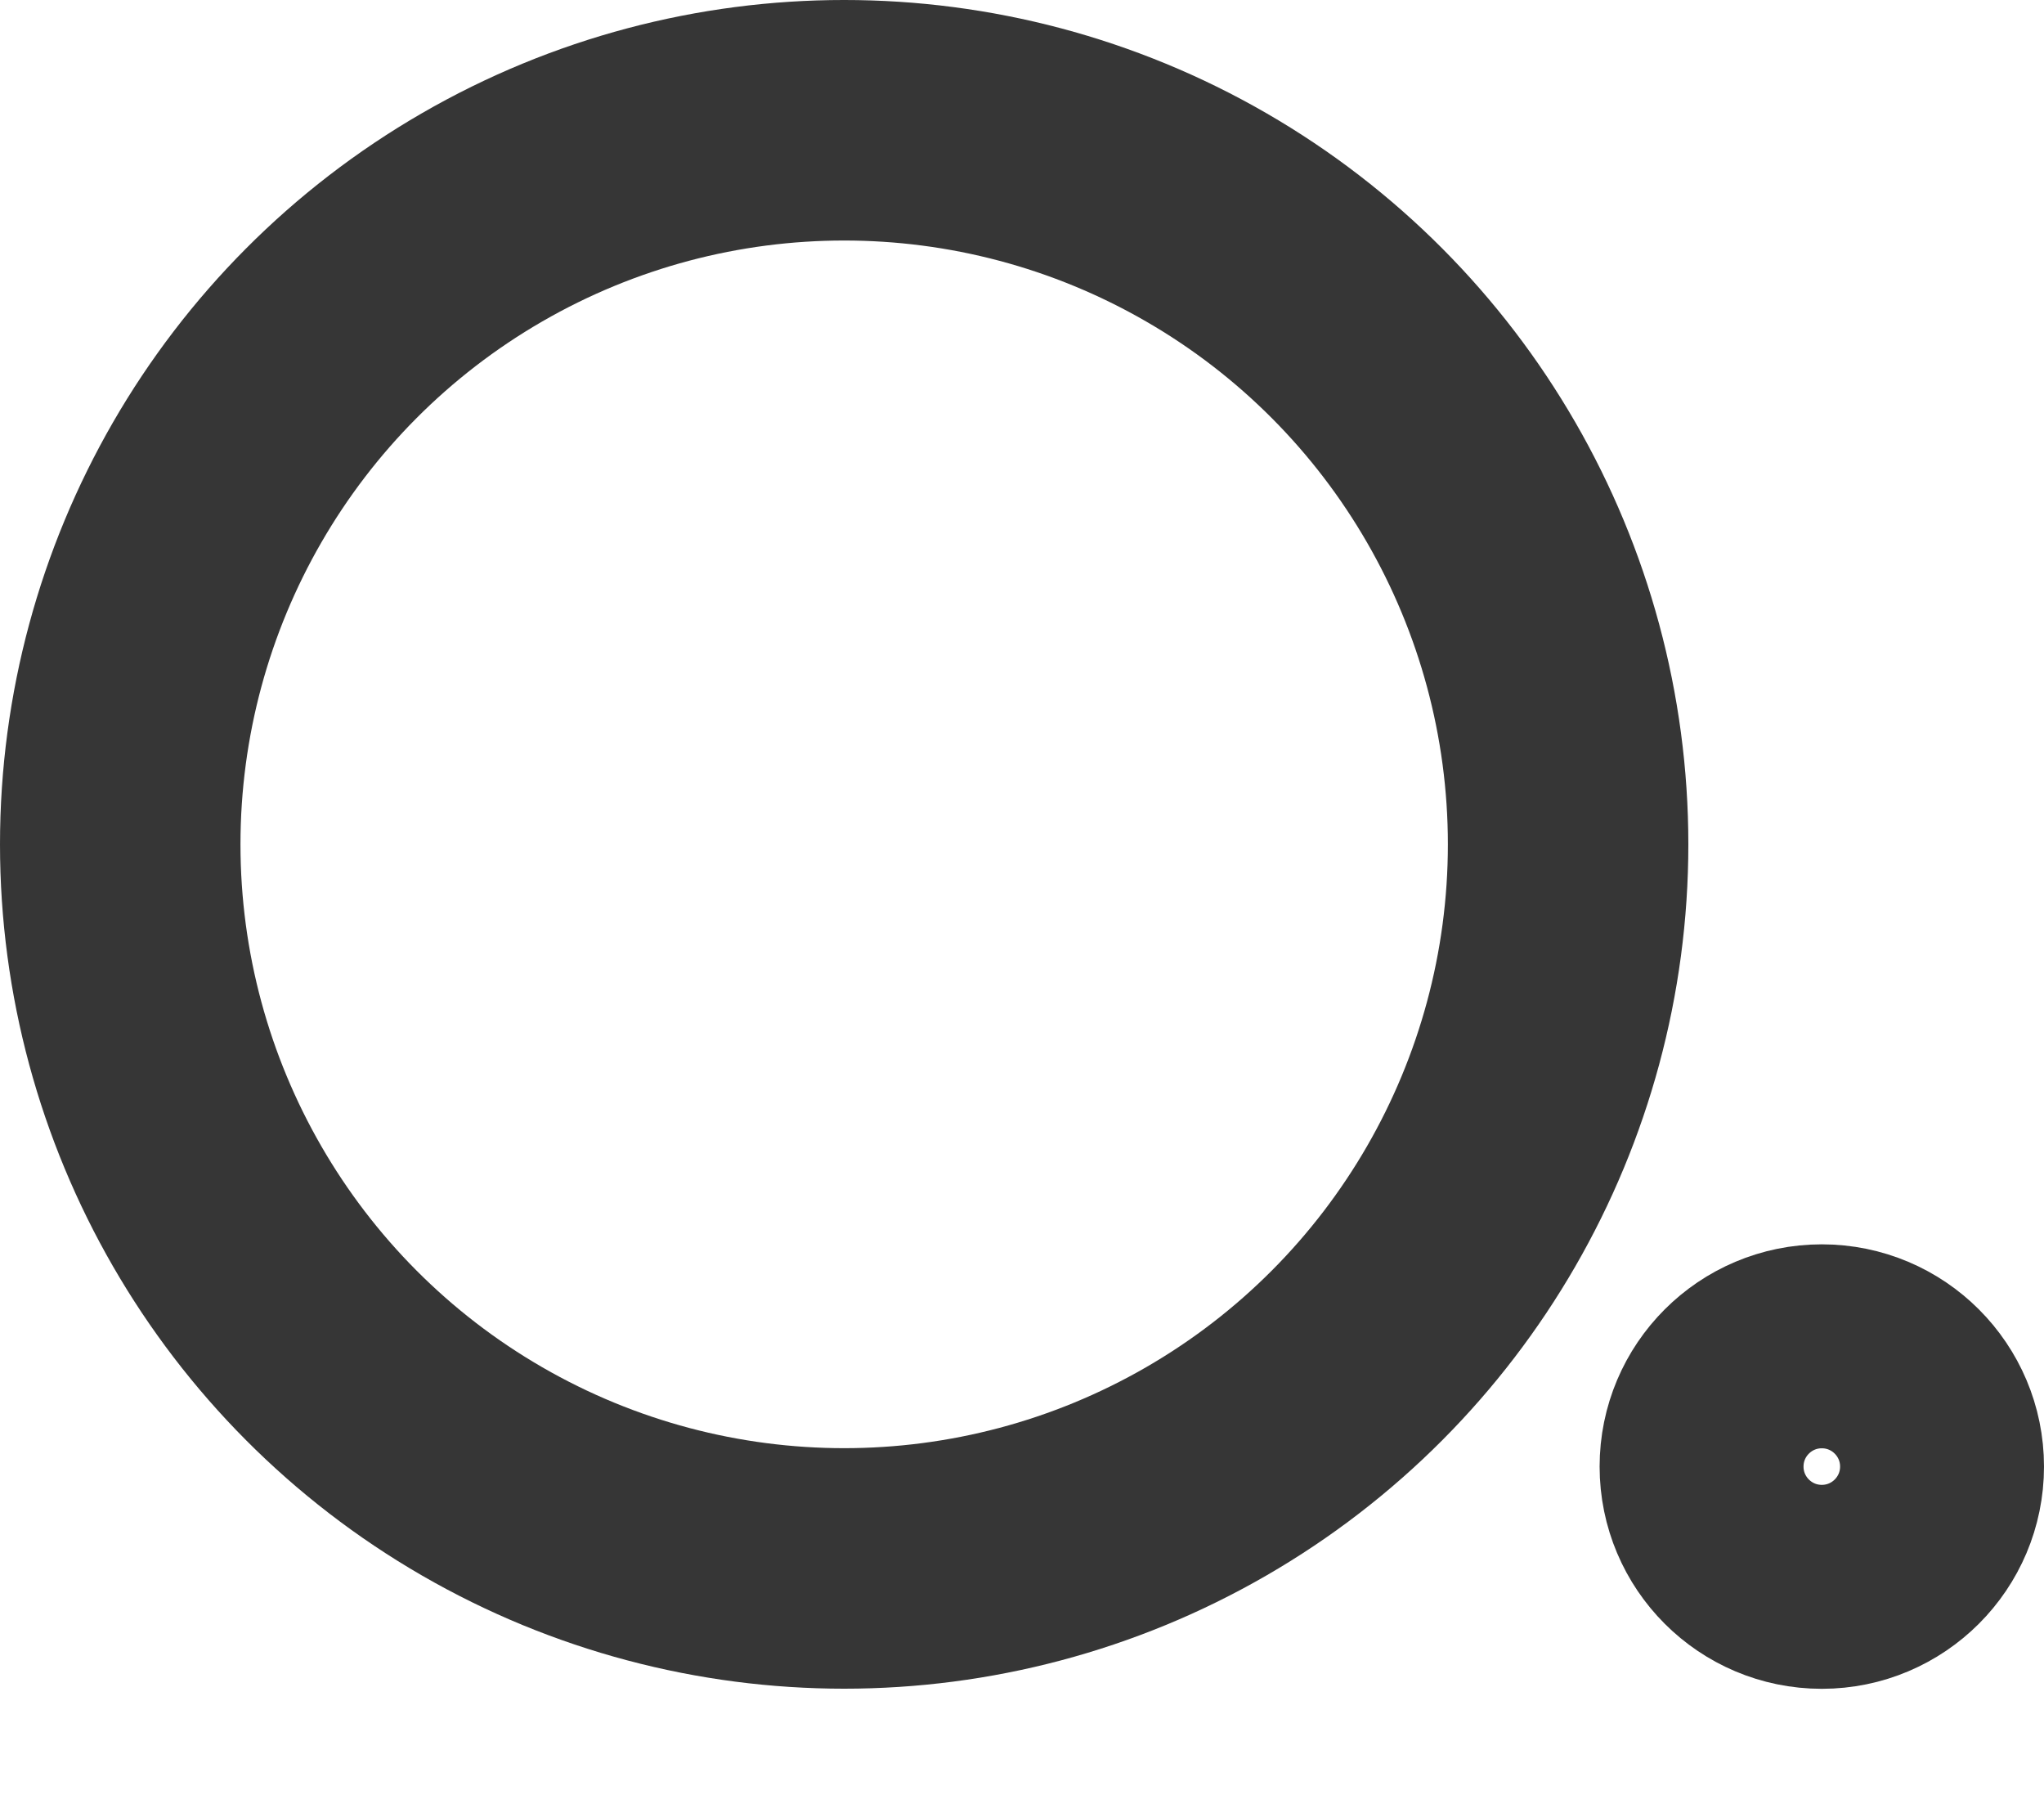 <svg width="17" height="15" viewBox="0 0 17 15" fill="none" xmlns="http://www.w3.org/2000/svg">
<g id="Group 1">
<circle id="Ellipse 1" cx="7.021" cy="7.021" r="6.021" stroke="#363636" stroke-width="2"/>
<circle id="Ellipse 2" cx="15.152" cy="12.195" r="1" stroke="#363636" stroke-width="1.696"/>
</g>
</svg>
